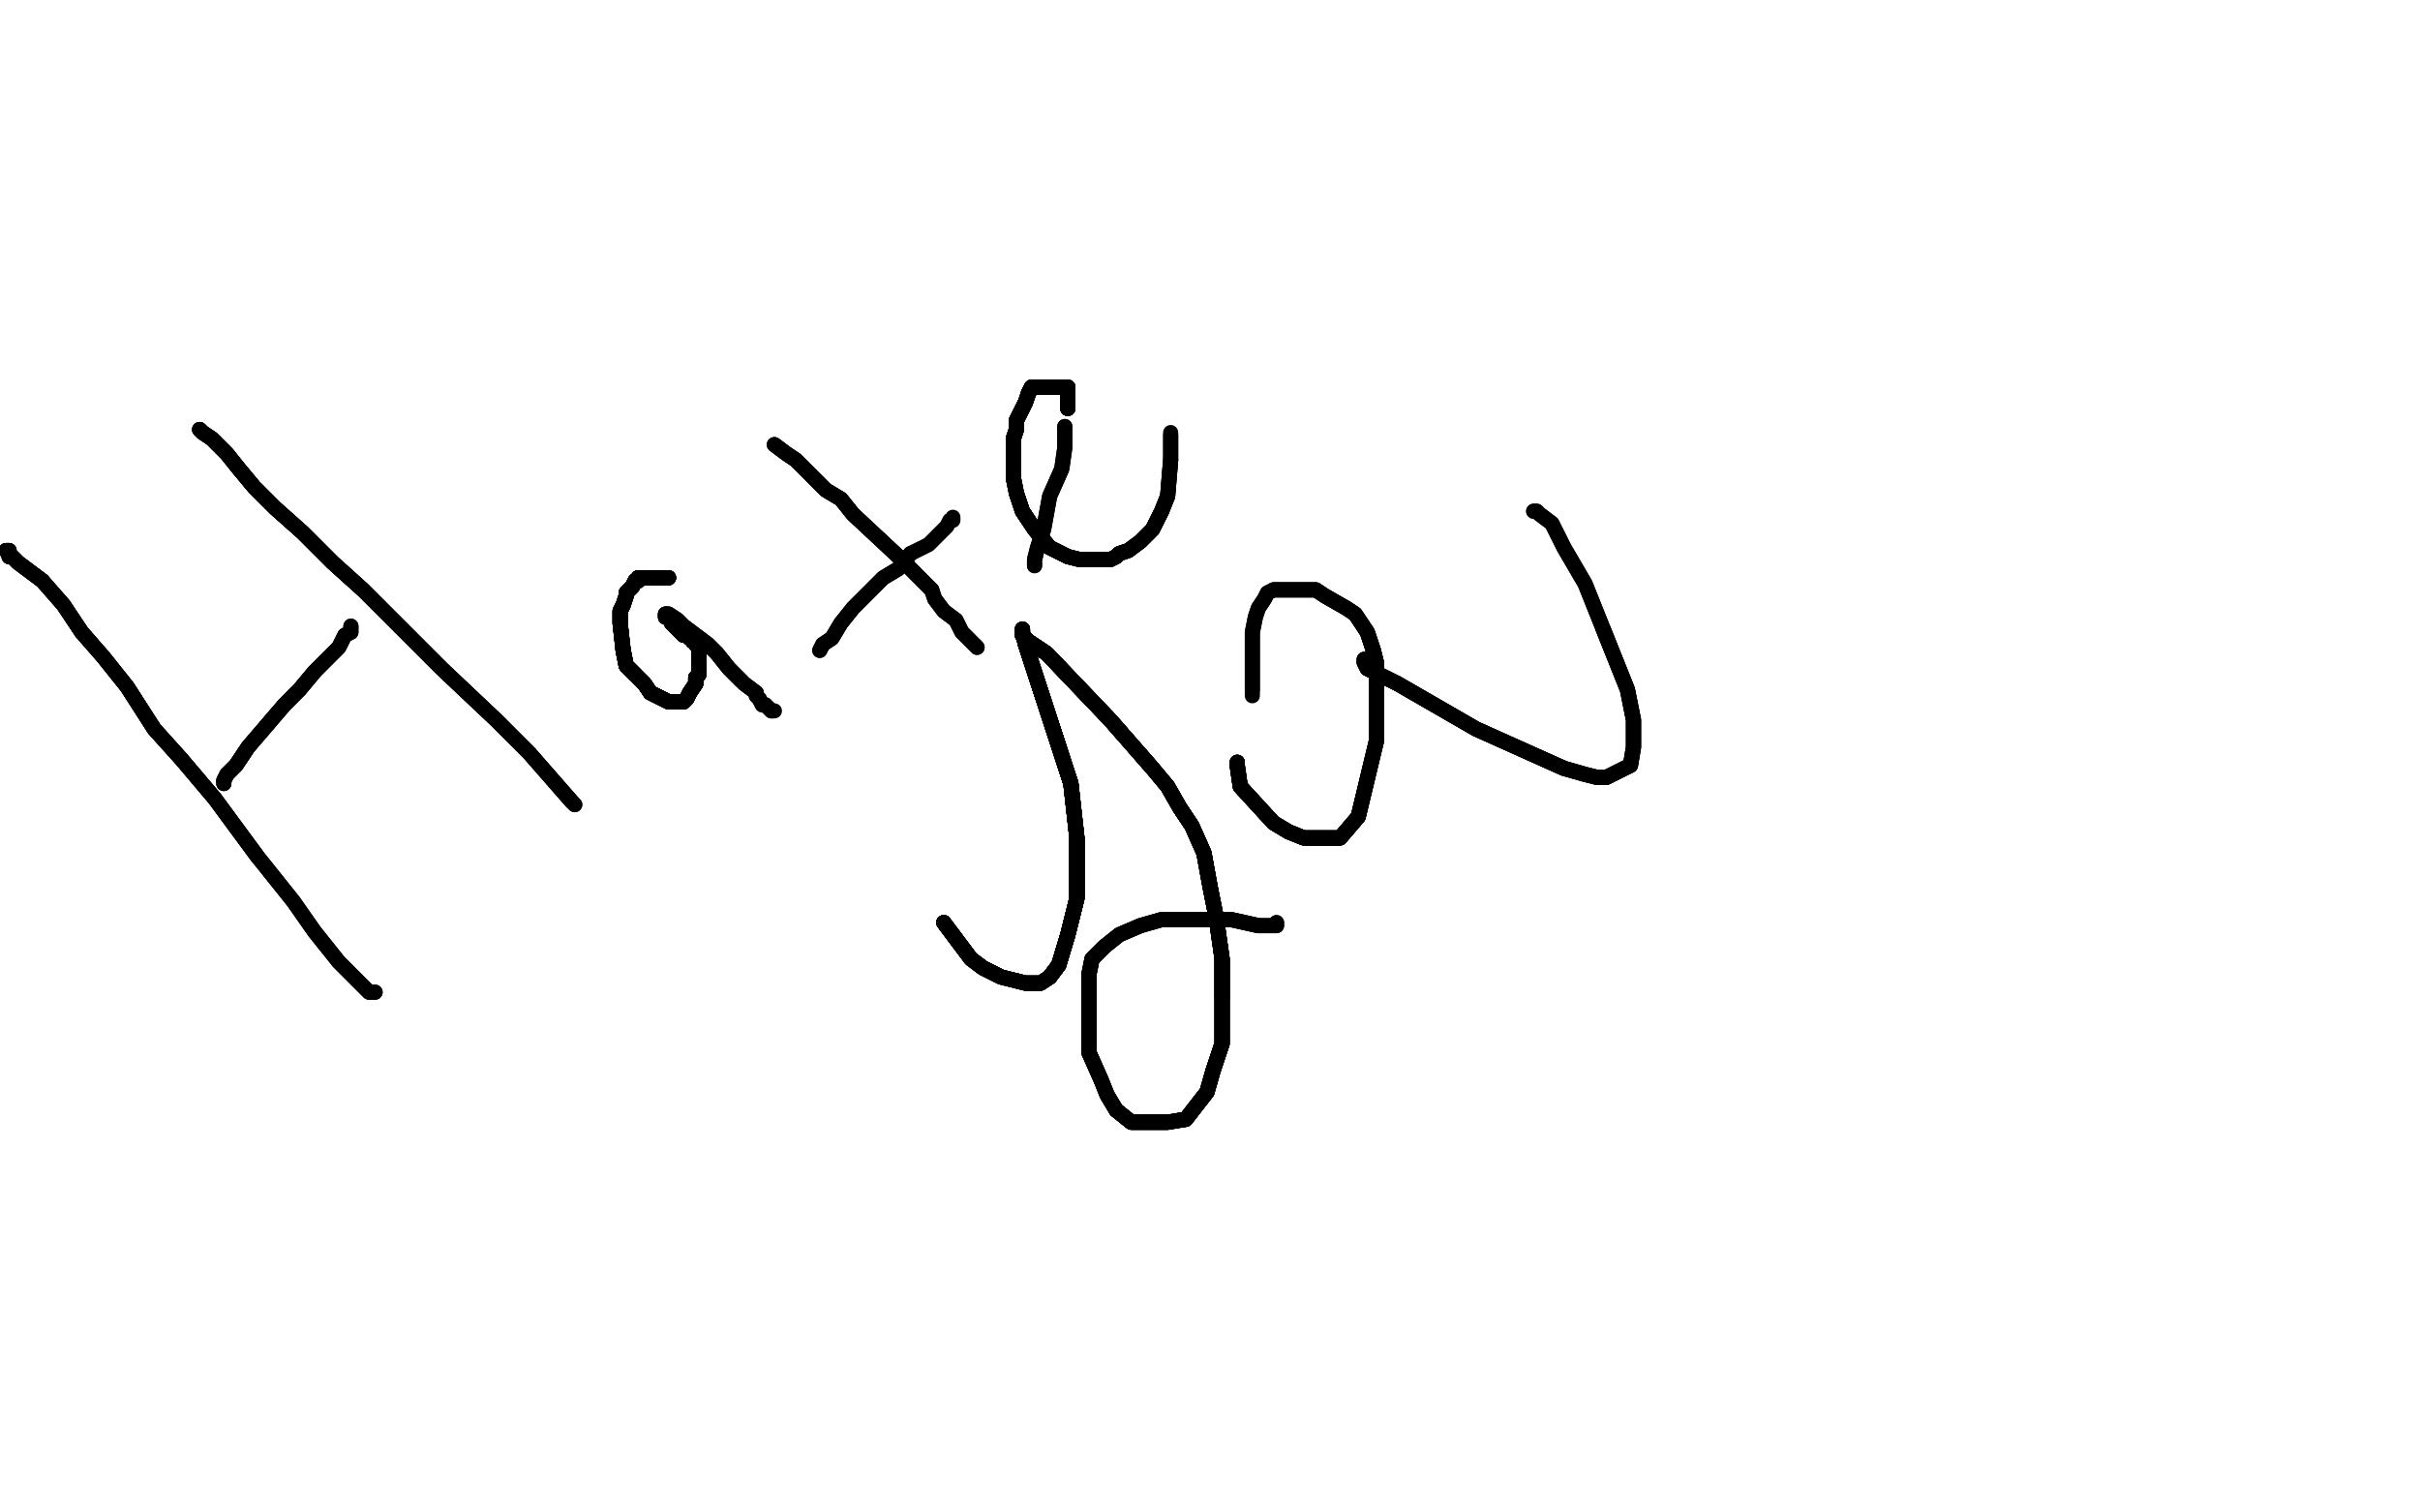 <?xml version="1.0" standalone="no"?>
<!DOCTYPE svg PUBLIC "-//W3C//DTD SVG 1.1//EN"
"http://www.w3.org/Graphics/SVG/1.1/DTD/svg11.dtd">

<svg width="800" height="500" version="1.1" xmlns="http://www.w3.org/2000/svg" xmlns:xlink="http://www.w3.org/1999/xlink" style="stroke-antialiasing: false"><desc>This SVG has been created on https://colorillo.com/</desc><rect x='0' y='0' width='800' height='500' style='fill: rgb(255,255,255); stroke-width:0' /><polyline points="2,182 3,182 3,183 3,184 4,184 6,186 14,192" style="fill: none; stroke: #000000; stroke-width: 5; stroke-linejoin: round; stroke-linecap: round; stroke-antialiasing: false; stroke-antialias: 0; opacity: 1.0"/>
<polyline points="2,182 3,182 3,183 3,184 4,184 6,186 14,192 21,200 27,209 34,217 42,227 51,241 60,251 71,264 85,283 97,298 104,308 112,318 119,325 122,328 123,328 124,328" style="fill: none; stroke: #000000; stroke-width: 5; stroke-linejoin: round; stroke-linecap: round; stroke-antialiasing: false; stroke-antialias: 0; opacity: 1.0"/>
<polyline points="2,182 3,182 3,183 3,184 4,184 6,186 14,192 21,200 27,209 34,217 42,227 51,241 60,251 71,264 85,283" style="fill: none; stroke: #000000; stroke-width: 5; stroke-linejoin: round; stroke-linecap: round; stroke-antialiasing: false; stroke-antialias: 0; opacity: 1.0"/>
<polyline points="2,182 3,182 3,183 3,184 4,184 6,186 14,192 21,200 27,209 34,217 42,227 51,241 60,251 71,264 85,283 97,298 104,308 112,318 119,325 122,328 123,328 124,328" style="fill: none; stroke: #000000; stroke-width: 5; stroke-linejoin: round; stroke-linecap: round; stroke-antialiasing: false; stroke-antialias: 0; opacity: 1.0"/>
<polyline points="74,259 74,258 75,256 78,253 82,247 94,233 99,228 104,222" style="fill: none; stroke: #000000; stroke-width: 5; stroke-linejoin: round; stroke-linecap: round; stroke-antialiasing: false; stroke-antialias: 0; opacity: 1.0"/>
<polyline points="74,259 74,258 75,256 78,253 82,247 94,233 99,228 104,222 107,219 110,216 112,214 114,210 116,209 116,208 116,207" style="fill: none; stroke: #000000; stroke-width: 5; stroke-linejoin: round; stroke-linecap: round; stroke-antialiasing: false; stroke-antialias: 0; opacity: 1.0"/>
<polyline points="74,259 74,258 75,256 78,253 82,247 94,233 99,228 104,222 107,219 110,216 112,214 114,210 116,209 116,208 116,207" style="fill: none; stroke: #000000; stroke-width: 5; stroke-linejoin: round; stroke-linecap: round; stroke-antialiasing: false; stroke-antialias: 0; opacity: 1.0"/>
<polyline points="66,142 67,143 70,145 75,150 79,155 84,161 91,168 100,176 110,186 120,195" style="fill: none; stroke: #000000; stroke-width: 5; stroke-linejoin: round; stroke-linecap: round; stroke-antialiasing: false; stroke-antialias: 0; opacity: 1.0"/>
<polyline points="66,142 67,143 70,145 75,150 79,155 84,161 91,168 100,176 110,186 120,195 146,221 164,238 170,244 175,249 189,265" style="fill: none; stroke: #000000; stroke-width: 5; stroke-linejoin: round; stroke-linecap: round; stroke-antialiasing: false; stroke-antialias: 0; opacity: 1.0"/>
<polyline points="66,142 67,143 70,145 75,150 79,155 84,161 91,168 100,176 110,186 120,195 146,221 164,238 170,244 175,249 189,265 190,266" style="fill: none; stroke: #000000; stroke-width: 5; stroke-linejoin: round; stroke-linecap: round; stroke-antialiasing: false; stroke-antialias: 0; opacity: 1.0"/>
<polyline points="66,142 67,143 70,145 75,150 79,155 84,161 91,168 100,176 110,186 120,195 146,221 164,238 170,244 175,249 189,265 190,266" style="fill: none; stroke: #000000; stroke-width: 5; stroke-linejoin: round; stroke-linecap: round; stroke-antialiasing: false; stroke-antialias: 0; opacity: 1.0"/>
<polyline points="221,191 219,191 215,191 213,191 212,191 211,191 211,192 210,192 209,194" style="fill: none; stroke: #000000; stroke-width: 5; stroke-linejoin: round; stroke-linecap: round; stroke-antialiasing: false; stroke-antialias: 0; opacity: 1.0"/>
<polyline points="221,191 219,191 215,191 213,191 212,191 211,191 211,192 210,192 209,194 207,196 207,197 206,200 205,202 205,206 206,215 207,220 210,223" style="fill: none; stroke: #000000; stroke-width: 5; stroke-linejoin: round; stroke-linecap: round; stroke-antialiasing: false; stroke-antialias: 0; opacity: 1.0"/>
<polyline points="221,191 219,191 215,191 213,191 212,191 211,191 211,192 210,192 209,194 207,196 207,197 206,200 205,202 205,206 206,215 207,220 210,223 213,226 215,229 221,232 224,232 226,232 227,231" style="fill: none; stroke: #000000; stroke-width: 5; stroke-linejoin: round; stroke-linecap: round; stroke-antialiasing: false; stroke-antialias: 0; opacity: 1.0"/>
<polyline points="221,191 219,191 215,191 213,191 212,191 211,191 211,192 210,192 209,194 207,196 207,197 206,200 205,202 205,206 206,215 207,220 210,223 213,226 215,229 221,232 224,232 226,232 227,231 228,229 230,226 230,225 230,224 231,223 231,221" style="fill: none; stroke: #000000; stroke-width: 5; stroke-linejoin: round; stroke-linecap: round; stroke-antialiasing: false; stroke-antialias: 0; opacity: 1.0"/>
<polyline points="221,191 219,191 215,191 213,191 212,191 211,191 211,192 210,192 209,194 207,196 207,197 206,200 205,202 205,206 206,215 207,220 210,223 213,226 215,229 221,232 224,232 226,232 227,231 228,229 230,226 230,225 230,224 231,223 231,221 231,220 231,216 231,214 230,213 230,212 229,212 229,211" style="fill: none; stroke: #000000; stroke-width: 5; stroke-linejoin: round; stroke-linecap: round; stroke-antialiasing: false; stroke-antialias: 0; opacity: 1.0"/>
<polyline points="221,191 219,191 215,191 213,191 212,191 211,191 211,192 210,192 209,194 207,196 207,197 206,200 205,202 205,206 206,215 207,220 210,223 213,226 215,229 221,232 224,232 226,232 227,231 228,229 230,226 230,225 230,224 231,223 231,221 231,220 231,216 231,214 230,213 230,212 229,212 229,211 228,211 228,210 226,210 222,206 221,204 220,204 220,203" style="fill: none; stroke: #000000; stroke-width: 5; stroke-linejoin: round; stroke-linecap: round; stroke-antialiasing: false; stroke-antialias: 0; opacity: 1.0"/>
<polyline points="215,191 213,191 212,191 211,191 211,192 210,192 209,194 207,196 207,197 206,200 205,202 205,206 206,215 207,220 210,223 213,226 215,229 221,232 224,232 226,232 227,231 228,229 230,226 230,225 230,224 231,223 231,221 231,220 231,216 231,214 230,213 230,212 229,212 229,211 228,211 228,210 226,210 222,206 221,204 220,204 220,203 221,203 224,205 226,207 234,213 237,216 241,221 243,223 245,225" style="fill: none; stroke: #000000; stroke-width: 5; stroke-linejoin: round; stroke-linecap: round; stroke-antialiasing: false; stroke-antialias: 0; opacity: 1.0"/>
<polyline points="206,215 207,220 210,223 213,226 215,229 221,232 224,232 226,232 227,231 228,229 230,226 230,225 230,224 231,223 231,221 231,220 231,216 231,214 230,213 230,212 229,212 229,211 228,211 228,210 226,210 222,206 221,204 220,204 220,203 221,203 224,205 226,207 234,213 237,216 241,221 243,223 245,225 246,226 250,229 250,230 251,231 252,233 253,233 255,235" style="fill: none; stroke: #000000; stroke-width: 5; stroke-linejoin: round; stroke-linecap: round; stroke-antialiasing: false; stroke-antialias: 0; opacity: 1.0"/>
<polyline points="206,215 207,220 210,223 213,226 215,229 221,232 224,232 226,232 227,231 228,229 230,226 230,225 230,224 231,223 231,221 231,220 231,216 231,214 230,213 230,212 229,212 229,211 228,211 228,210 226,210 222,206 221,204 220,204 220,203 221,203 224,205 226,207 234,213 237,216 241,221 243,223 245,225 246,226 250,229 250,230 251,231 252,233 253,233 255,235 256,235" style="fill: none; stroke: #000000; stroke-width: 5; stroke-linejoin: round; stroke-linecap: round; stroke-antialiasing: false; stroke-antialias: 0; opacity: 1.0"/>
<polyline points="256,147 260,150 263,152 273,162 278,165 282,170 297,184 304,191 308,195" style="fill: none; stroke: #000000; stroke-width: 5; stroke-linejoin: round; stroke-linecap: round; stroke-antialiasing: false; stroke-antialias: 0; opacity: 1.0"/>
<polyline points="256,147 260,150 263,152 273,162 278,165 282,170 297,184 304,191 308,195 309,198 312,202 316,205 318,209 321,212 322,213 323,214" style="fill: none; stroke: #000000; stroke-width: 5; stroke-linejoin: round; stroke-linecap: round; stroke-antialiasing: false; stroke-antialias: 0; opacity: 1.0"/>
<polyline points="256,147 260,150 263,152 273,162 278,165 282,170 297,184 304,191 308,195 309,198 312,202 316,205 318,209 321,212 322,213 323,214" style="fill: none; stroke: #000000; stroke-width: 5; stroke-linejoin: round; stroke-linecap: round; stroke-antialiasing: false; stroke-antialias: 0; opacity: 1.0"/>
<polyline points="271,215 272,213 275,211 278,206 282,201 287,196 292,191 297,188 301,183" style="fill: none; stroke: #000000; stroke-width: 5; stroke-linejoin: round; stroke-linecap: round; stroke-antialiasing: false; stroke-antialias: 0; opacity: 1.0"/>
<polyline points="271,215 272,213 275,211 278,206 282,201 287,196 292,191 297,188 301,183 307,180 313,174 314,172 315,172 315,171" style="fill: none; stroke: #000000; stroke-width: 5; stroke-linejoin: round; stroke-linecap: round; stroke-antialiasing: false; stroke-antialias: 0; opacity: 1.0"/>
<polyline points="353,135 353,133 353,131 353,130 353,129 353,128 352,128" style="fill: none; stroke: #000000; stroke-width: 5; stroke-linejoin: round; stroke-linecap: round; stroke-antialiasing: false; stroke-antialias: 0; opacity: 1.0"/>
<polyline points="353,135 353,133 353,131 353,130 353,129 353,128 352,128 351,128 349,128 347,128 346,128 345,128 344,128 341,128 340,130" style="fill: none; stroke: #000000; stroke-width: 5; stroke-linejoin: round; stroke-linecap: round; stroke-antialiasing: false; stroke-antialias: 0; opacity: 1.0"/>
<polyline points="353,135 353,133 353,131 353,130 353,129 353,128 352,128 351,128 349,128 347,128 346,128 345,128 344,128 341,128 340,130 339,133 336,139 336,142 335,145 335,147 335,150 335,153" style="fill: none; stroke: #000000; stroke-width: 5; stroke-linejoin: round; stroke-linecap: round; stroke-antialiasing: false; stroke-antialias: 0; opacity: 1.0"/>
<polyline points="353,135 353,133 353,131 353,130 353,129 353,128 352,128 351,128 349,128 347,128 346,128 345,128 344,128 341,128 340,130 339,133 336,139 336,142 335,145 335,147 335,150 335,153 335,158 336,163 338,169 342,175 347,181 351,183 353,184" style="fill: none; stroke: #000000; stroke-width: 5; stroke-linejoin: round; stroke-linecap: round; stroke-antialiasing: false; stroke-antialias: 0; opacity: 1.0"/>
<polyline points="353,135 353,133 353,131 353,130 353,129 353,128 352,128 351,128 349,128 347,128 346,128 345,128 344,128 341,128 340,130 339,133 336,139 336,142 335,145 335,147 335,150 335,153 335,158 336,163 338,169 342,175 347,181 351,183 353,184 357,185 358,185 360,185 365,185 367,185 369,184 370,183 373,182" style="fill: none; stroke: #000000; stroke-width: 5; stroke-linejoin: round; stroke-linecap: round; stroke-antialiasing: false; stroke-antialias: 0; opacity: 1.0"/>
<polyline points="353,135 353,133 353,131 353,130 353,129 353,128 352,128 351,128 349,128 347,128 346,128 345,128 344,128 341,128 340,130 339,133 336,139 336,142 335,145 335,147 335,150 335,153 335,158 336,163 338,169 342,175 347,181 351,183 353,184 357,185 358,185 360,185 365,185 367,185 369,184 370,183 373,182 377,179 379,177 381,175 382,173 384,169 386,164 387,152" style="fill: none; stroke: #000000; stroke-width: 5; stroke-linejoin: round; stroke-linecap: round; stroke-antialiasing: false; stroke-antialias: 0; opacity: 1.0"/>
<polyline points="353,135 353,133 353,131 353,130 353,129 353,128 352,128 351,128 349,128 347,128 346,128 345,128 344,128 341,128 340,130 339,133 336,139 336,142 335,145 335,147 335,150 335,153 335,158 336,163 338,169 342,175 347,181 351,183 353,184 357,185 358,185 360,185 365,185 367,185 369,184 370,183 373,182 377,179 379,177 381,175 382,173 384,169 386,164 387,152 387,145 387,144" style="fill: none; stroke: #000000; stroke-width: 5; stroke-linejoin: round; stroke-linecap: round; stroke-antialiasing: false; stroke-antialias: 0; opacity: 1.0"/>
<polyline points="353,135 353,133 353,131 353,130 353,129 353,128 352,128 351,128 349,128 347,128 346,128 345,128 344,128 341,128 340,130 339,133 336,139 336,142 335,145 335,147 335,150 335,153 335,158 336,163 338,169 342,175 347,181 351,183 353,184 357,185 358,185 360,185 365,185 367,185 369,184 370,183 373,182 377,179 379,177 381,175 382,173 384,169 386,164 387,152 387,145 387,144 387,143" style="fill: none; stroke: #000000; stroke-width: 5; stroke-linejoin: round; stroke-linecap: round; stroke-antialiasing: false; stroke-antialias: 0; opacity: 1.0"/>
<polyline points="312,305 321,317 325,320 331,323 335,324 339,325 342,325 344,325 347,323 350,319" style="fill: none; stroke: #000000; stroke-width: 5; stroke-linejoin: round; stroke-linecap: round; stroke-antialiasing: false; stroke-antialias: 0; opacity: 1.0"/>
<polyline points="312,305 321,317 325,320 331,323 335,324 339,325 342,325 344,325 347,323 350,319 353,309 356,297 356,277 354,259 339,213 338,209 338,208" style="fill: none; stroke: #000000; stroke-width: 5; stroke-linejoin: round; stroke-linecap: round; stroke-antialiasing: false; stroke-antialias: 0; opacity: 1.0"/>
<polyline points="312,305 321,317 325,320 331,323 335,324 339,325 342,325 344,325 347,323 350,319 353,309 356,297 356,277 354,259 339,213 338,209 338,208 338,209 338,210 340,212 346,216 367,238 374,246 381,254" style="fill: none; stroke: #000000; stroke-width: 5; stroke-linejoin: round; stroke-linecap: round; stroke-antialiasing: false; stroke-antialias: 0; opacity: 1.0"/>
<polyline points="312,305 321,317 325,320 331,323 335,324 339,325 342,325 344,325 347,323 350,319 353,309 356,297 356,277 354,259 339,213 338,209 338,208 338,209 338,210 340,212 346,216 367,238 374,246 381,254 386,260 390,267 394,273 398,282 400,293 402,303 404,317 404,330" style="fill: none; stroke: #000000; stroke-width: 5; stroke-linejoin: round; stroke-linecap: round; stroke-antialiasing: false; stroke-antialias: 0; opacity: 1.0"/>
<polyline points="312,305 321,317 325,320 331,323 335,324 339,325 342,325 344,325 347,323 350,319 353,309 356,297 356,277 354,259 339,213 338,209 338,208 338,209 338,210 340,212 346,216 367,238 374,246 381,254 386,260 390,267 394,273 398,282 400,293 402,303 404,317 404,330 404,345 401,354 399,361 392,370 386,371 379,371 374,371 369,367" style="fill: none; stroke: #000000; stroke-width: 5; stroke-linejoin: round; stroke-linecap: round; stroke-antialiasing: false; stroke-antialias: 0; opacity: 1.0"/>
<polyline points="312,305 321,317 325,320 331,323 335,324 339,325 342,325 344,325 347,323 350,319 353,309 356,297 356,277 354,259 339,213 338,209 338,208 338,209 338,210 340,212 346,216 367,238 374,246 381,254 386,260 390,267 394,273 398,282 400,293 402,303 404,317 404,330 404,345 401,354 399,361 392,370 386,371 379,371 374,371 369,367 366,362 364,357 360,348 360,338 360,329 360,322 361,317 365,313" style="fill: none; stroke: #000000; stroke-width: 5; stroke-linejoin: round; stroke-linecap: round; stroke-antialiasing: false; stroke-antialias: 0; opacity: 1.0"/>
<polyline points="347,323 350,319 353,309 356,297 356,277 354,259 339,213 338,209 338,208 338,209 338,210 340,212 346,216 367,238 374,246 381,254 386,260 390,267 394,273 398,282 400,293 402,303 404,317 404,330 404,345 401,354 399,361 392,370 386,371 379,371 374,371 369,367 366,362 364,357 360,348 360,338 360,329 360,322 361,317 365,313 370,309 377,306 384,304 392,304 407,304 416,306" style="fill: none; stroke: #000000; stroke-width: 5; stroke-linejoin: round; stroke-linecap: round; stroke-antialiasing: false; stroke-antialias: 0; opacity: 1.0"/>
<polyline points="347,323 350,319 353,309 356,297 356,277 354,259 339,213 338,209 338,208 338,209 338,210 340,212 346,216 367,238 374,246 381,254 386,260 390,267 394,273 398,282 400,293 402,303 404,317 404,330 404,345 401,354 399,361 392,370 386,371 379,371 374,371 369,367 366,362 364,357 360,348 360,338 360,329 360,322 361,317 365,313 370,309 377,306 384,304 392,304 407,304 416,306 422,306 422,305" style="fill: none; stroke: #000000; stroke-width: 5; stroke-linejoin: round; stroke-linecap: round; stroke-antialiasing: false; stroke-antialias: 0; opacity: 1.0"/>
<polyline points="347,323 350,319 353,309 356,297 356,277 354,259 339,213 338,209 338,208 338,209 338,210 340,212 346,216 367,238 374,246 381,254 386,260 390,267 394,273 398,282 400,293 402,303 404,317 404,330 404,345 401,354 399,361 392,370 386,371 379,371 374,371 369,367 366,362 364,357 360,348 360,338 360,329 360,322 361,317 365,313 370,309 377,306 384,304 392,304 407,304 416,306 422,306 422,305" style="fill: none; stroke: #000000; stroke-width: 5; stroke-linejoin: round; stroke-linecap: round; stroke-antialiasing: false; stroke-antialias: 0; opacity: 1.0"/>
<polyline points="409,252 409,253 410,260 421,272 426,275 431,277 436,277 440,277 443,277" style="fill: none; stroke: #000000; stroke-width: 5; stroke-linejoin: round; stroke-linecap: round; stroke-antialiasing: false; stroke-antialias: 0; opacity: 1.0"/>
<polyline points="409,252 409,253 410,260 421,272 426,275 431,277 436,277 440,277 443,277 449,270 455,245 455,233 455,223 455,219 454,215 452,209" style="fill: none; stroke: #000000; stroke-width: 5; stroke-linejoin: round; stroke-linecap: round; stroke-antialiasing: false; stroke-antialias: 0; opacity: 1.0"/>
<polyline points="409,252 409,253 410,260 421,272 426,275 431,277 436,277 440,277 443,277 449,270 455,245 455,233 455,223 455,219 454,215 452,209 448,203 445,201 438,197 435,195 431,195 427,195 424,195 421,195" style="fill: none; stroke: #000000; stroke-width: 5; stroke-linejoin: round; stroke-linecap: round; stroke-antialiasing: false; stroke-antialias: 0; opacity: 1.0"/>
<polyline points="409,252 409,253 410,260 421,272 426,275 431,277 436,277 440,277 443,277 449,270 455,245 455,233 455,223 455,219 454,215 452,209 448,203 445,201 438,197 435,195 431,195 427,195 424,195 421,195 419,196 418,198 416,201 415,204 414,209 414,213 414,217 414,228" style="fill: none; stroke: #000000; stroke-width: 5; stroke-linejoin: round; stroke-linecap: round; stroke-antialiasing: false; stroke-antialias: 0; opacity: 1.0"/>
<polyline points="409,252 409,253 410,260 421,272 426,275 431,277 436,277 440,277 443,277 449,270 455,245 455,233 455,223 455,219 454,215 452,209 448,203 445,201 438,197 435,195 431,195 427,195 424,195 421,195 419,196 418,198 416,201 415,204 414,209 414,213 414,217 414,228 414,230" style="fill: none; stroke: #000000; stroke-width: 5; stroke-linejoin: round; stroke-linecap: round; stroke-antialiasing: false; stroke-antialias: 0; opacity: 1.0"/>
<polyline points="451,218 451,219 452,221 456,223 462,226 488,241 517,254" style="fill: none; stroke: #000000; stroke-width: 5; stroke-linejoin: round; stroke-linecap: round; stroke-antialiasing: false; stroke-antialias: 0; opacity: 1.0"/>
<polyline points="451,218 451,219 452,221 456,223 462,226 488,241 517,254 524,256 528,257 531,257 539,253 540,247 540,238 538,228 530,208" style="fill: none; stroke: #000000; stroke-width: 5; stroke-linejoin: round; stroke-linecap: round; stroke-antialiasing: false; stroke-antialias: 0; opacity: 1.0"/>
<polyline points="451,218 451,219 452,221 456,223 462,226 488,241 517,254 524,256 528,257 531,257 539,253 540,247 540,238 538,228 530,208 524,193 517,181 513,173 509,170 508,169 507,169" style="fill: none; stroke: #000000; stroke-width: 5; stroke-linejoin: round; stroke-linecap: round; stroke-antialiasing: false; stroke-antialias: 0; opacity: 1.0"/>
<polyline points="451,218 451,219 452,221 456,223 462,226 488,241 517,254 524,256 528,257 531,257 539,253 540,247 540,238 538,228 530,208 524,193 517,181 513,173 509,170 508,169 507,169" style="fill: none; stroke: #000000; stroke-width: 5; stroke-linejoin: round; stroke-linecap: round; stroke-antialiasing: false; stroke-antialias: 0; opacity: 1.0"/>
<polyline points="352,141 352,144 352,148 351,155 347,164 345,175 343,181 342,185 342,187" style="fill: none; stroke: #000000; stroke-width: 5; stroke-linejoin: round; stroke-linecap: round; stroke-antialiasing: false; stroke-antialias: 0; opacity: 1.0"/>
<polyline points="352,141 352,144 352,148 351,155 347,164 345,175 343,181 342,185 342,187" style="fill: none; stroke: #000000; stroke-width: 5; stroke-linejoin: round; stroke-linecap: round; stroke-antialiasing: false; stroke-antialias: 0; opacity: 1.0"/>
</svg>
